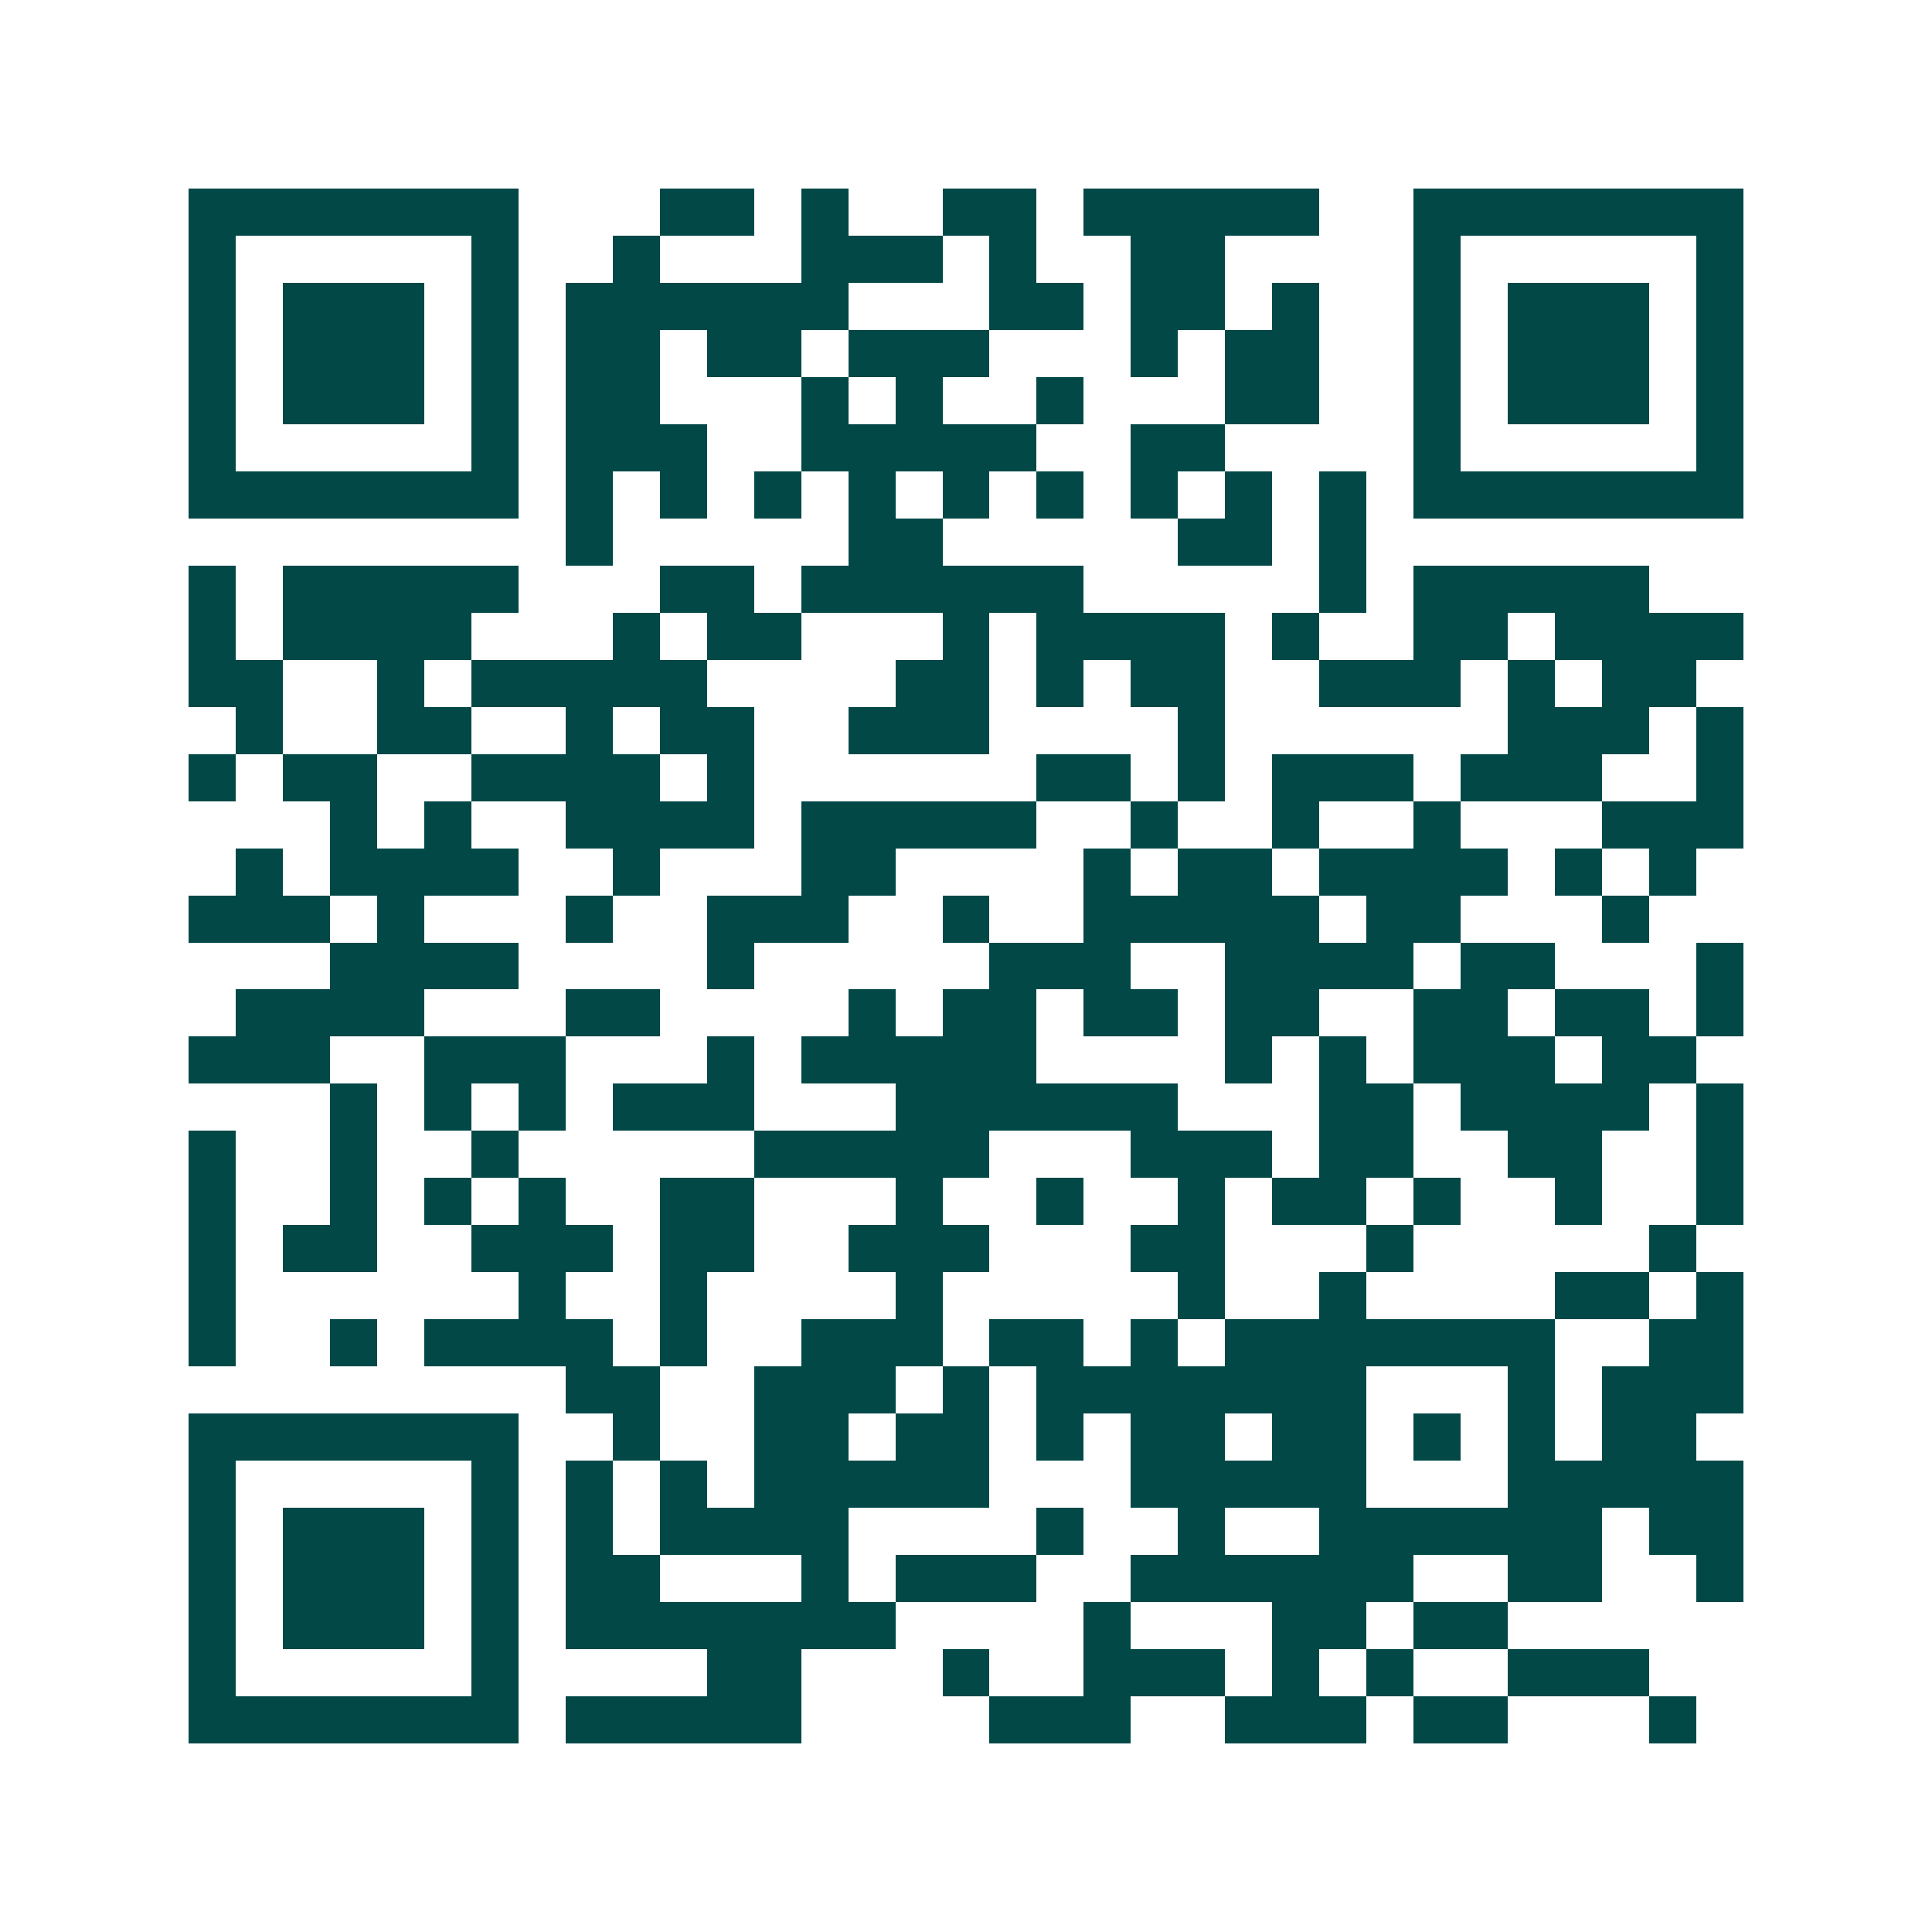 <svg xmlns="http://www.w3.org/2000/svg" width="200" height="200" viewBox="0 0 41 41" shape-rendering="crispEdges"><path fill="#ffffff" d="M0 0h41v41H0z"/><path stroke="#014847" d="M4 4.5h7m3 0h2m1 0h1m2 0h2m1 0h5m2 0h7M4 5.5h1m5 0h1m2 0h1m3 0h3m1 0h1m2 0h2m4 0h1m5 0h1M4 6.5h1m1 0h3m1 0h1m1 0h6m3 0h2m1 0h2m1 0h1m2 0h1m1 0h3m1 0h1M4 7.5h1m1 0h3m1 0h1m1 0h2m1 0h2m1 0h3m3 0h1m1 0h2m2 0h1m1 0h3m1 0h1M4 8.5h1m1 0h3m1 0h1m1 0h2m3 0h1m1 0h1m2 0h1m3 0h2m2 0h1m1 0h3m1 0h1M4 9.5h1m5 0h1m1 0h3m2 0h5m2 0h2m4 0h1m5 0h1M4 10.5h7m1 0h1m1 0h1m1 0h1m1 0h1m1 0h1m1 0h1m1 0h1m1 0h1m1 0h1m1 0h7M12 11.5h1m5 0h2m5 0h2m1 0h1M4 12.5h1m1 0h5m3 0h2m1 0h6m5 0h1m1 0h5M4 13.5h1m1 0h4m3 0h1m1 0h2m3 0h1m1 0h4m1 0h1m2 0h2m1 0h4M4 14.5h2m2 0h1m1 0h5m4 0h2m1 0h1m1 0h2m2 0h3m1 0h1m1 0h2M5 15.5h1m2 0h2m2 0h1m1 0h2m2 0h3m4 0h1m6 0h3m1 0h1M4 16.5h1m1 0h2m2 0h4m1 0h1m6 0h2m1 0h1m1 0h3m1 0h3m2 0h1M7 17.5h1m1 0h1m2 0h4m1 0h5m2 0h1m2 0h1m2 0h1m3 0h3M5 18.5h1m1 0h4m2 0h1m3 0h2m4 0h1m1 0h2m1 0h4m1 0h1m1 0h1M4 19.5h3m1 0h1m3 0h1m2 0h3m2 0h1m2 0h5m1 0h2m3 0h1M7 20.5h4m4 0h1m5 0h3m2 0h4m1 0h2m3 0h1M5 21.5h4m3 0h2m4 0h1m1 0h2m1 0h2m1 0h2m2 0h2m1 0h2m1 0h1M4 22.5h3m2 0h3m3 0h1m1 0h5m4 0h1m1 0h1m1 0h3m1 0h2M7 23.5h1m1 0h1m1 0h1m1 0h3m3 0h6m3 0h2m1 0h4m1 0h1M4 24.5h1m2 0h1m2 0h1m5 0h5m3 0h3m1 0h2m2 0h2m2 0h1M4 25.5h1m2 0h1m1 0h1m1 0h1m2 0h2m3 0h1m2 0h1m2 0h1m1 0h2m1 0h1m2 0h1m2 0h1M4 26.5h1m1 0h2m2 0h3m1 0h2m2 0h3m3 0h2m3 0h1m5 0h1M4 27.5h1m6 0h1m2 0h1m4 0h1m5 0h1m2 0h1m4 0h2m1 0h1M4 28.5h1m2 0h1m1 0h4m1 0h1m2 0h3m1 0h2m1 0h1m1 0h7m2 0h2M12 29.5h2m2 0h3m1 0h1m1 0h7m3 0h1m1 0h3M4 30.5h7m2 0h1m2 0h2m1 0h2m1 0h1m1 0h2m1 0h2m1 0h1m1 0h1m1 0h2M4 31.5h1m5 0h1m1 0h1m1 0h1m1 0h5m3 0h5m3 0h5M4 32.5h1m1 0h3m1 0h1m1 0h1m1 0h4m4 0h1m2 0h1m2 0h6m1 0h2M4 33.5h1m1 0h3m1 0h1m1 0h2m3 0h1m1 0h3m2 0h6m2 0h2m2 0h1M4 34.5h1m1 0h3m1 0h1m1 0h7m4 0h1m3 0h2m1 0h2M4 35.5h1m5 0h1m4 0h2m3 0h1m2 0h3m1 0h1m1 0h1m2 0h3M4 36.5h7m1 0h5m4 0h3m2 0h3m1 0h2m3 0h1"/></svg>
